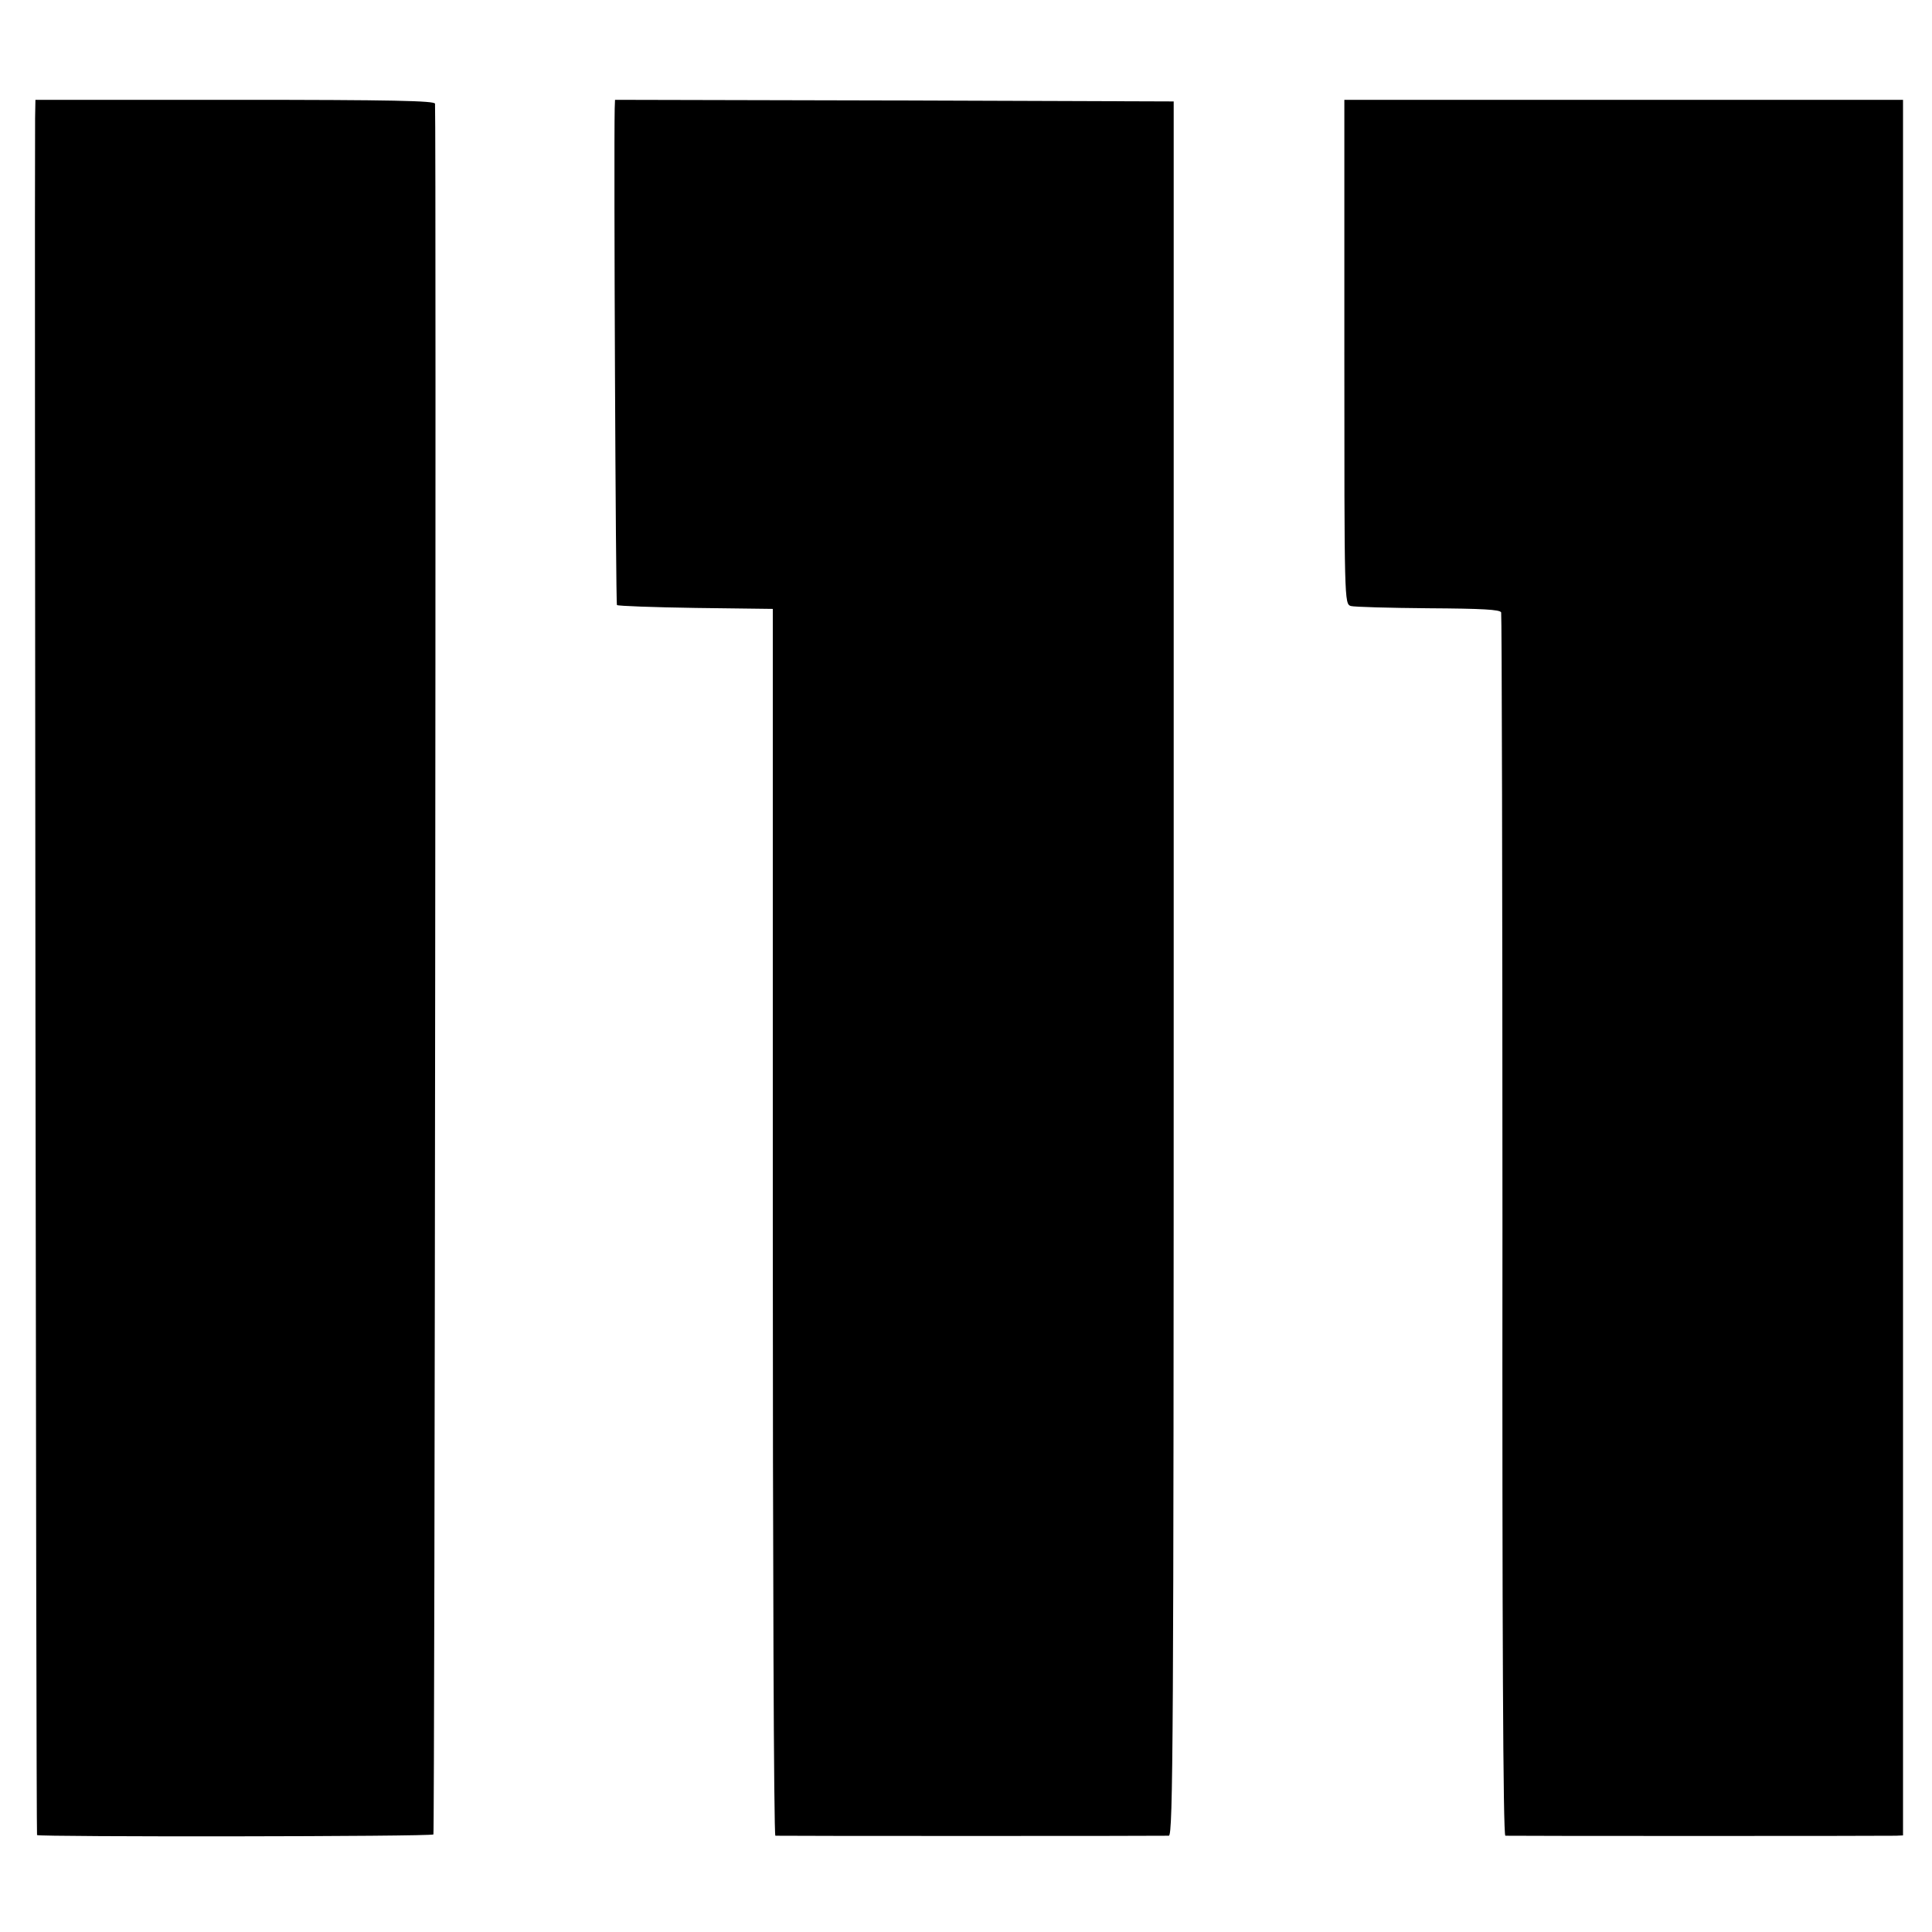 <?xml version="1.0" standalone="no"?>
<!DOCTYPE svg PUBLIC "-//W3C//DTD SVG 20010904//EN"
 "http://www.w3.org/TR/2001/REC-SVG-20010904/DTD/svg10.dtd">
<svg version="1.0" xmlns="http://www.w3.org/2000/svg"
 width="600pt" height="600pt" viewBox="0 0 600 600"
 preserveAspectRatio="xMidYMid meet">
<g transform="translate(0,600) scale(0.1,-0.1)"
fill="#000000" stroke="none">
<path d="M109 5633 c-2 -313 3 -5328 6 -5332 7 -6 1224 -5 1231 2 4 4 9 5280
5 5375 -1 9 -132 12 -621 12 l-620 0 -1 -57z"/>
<path d="M1909 5663 c-3 -145 3 -1538 7 -1542 3 -3 113 -7 245 -9 l239 -3 0
-1905 c0 -1047 3 -1904 8 -1905 10 -1 1204 -1 1222 0 13 1 15 307 15 2693 l0
2693 -868 3 -867 2 -1 -27z"/>
<path d="M4175 4908 c0 -776 0 -783 20 -790 11 -3 120 -6 241 -7 168 -1 223
-4 226 -13 2 -7 4 -865 4 -1906 -1 -1256 2 -1892 9 -1893 14 -1 1184 -1 1213
0 l22 1 0 2695 0 2695 -868 0 -867 0 0 -782z"/>
</g>
</svg>
